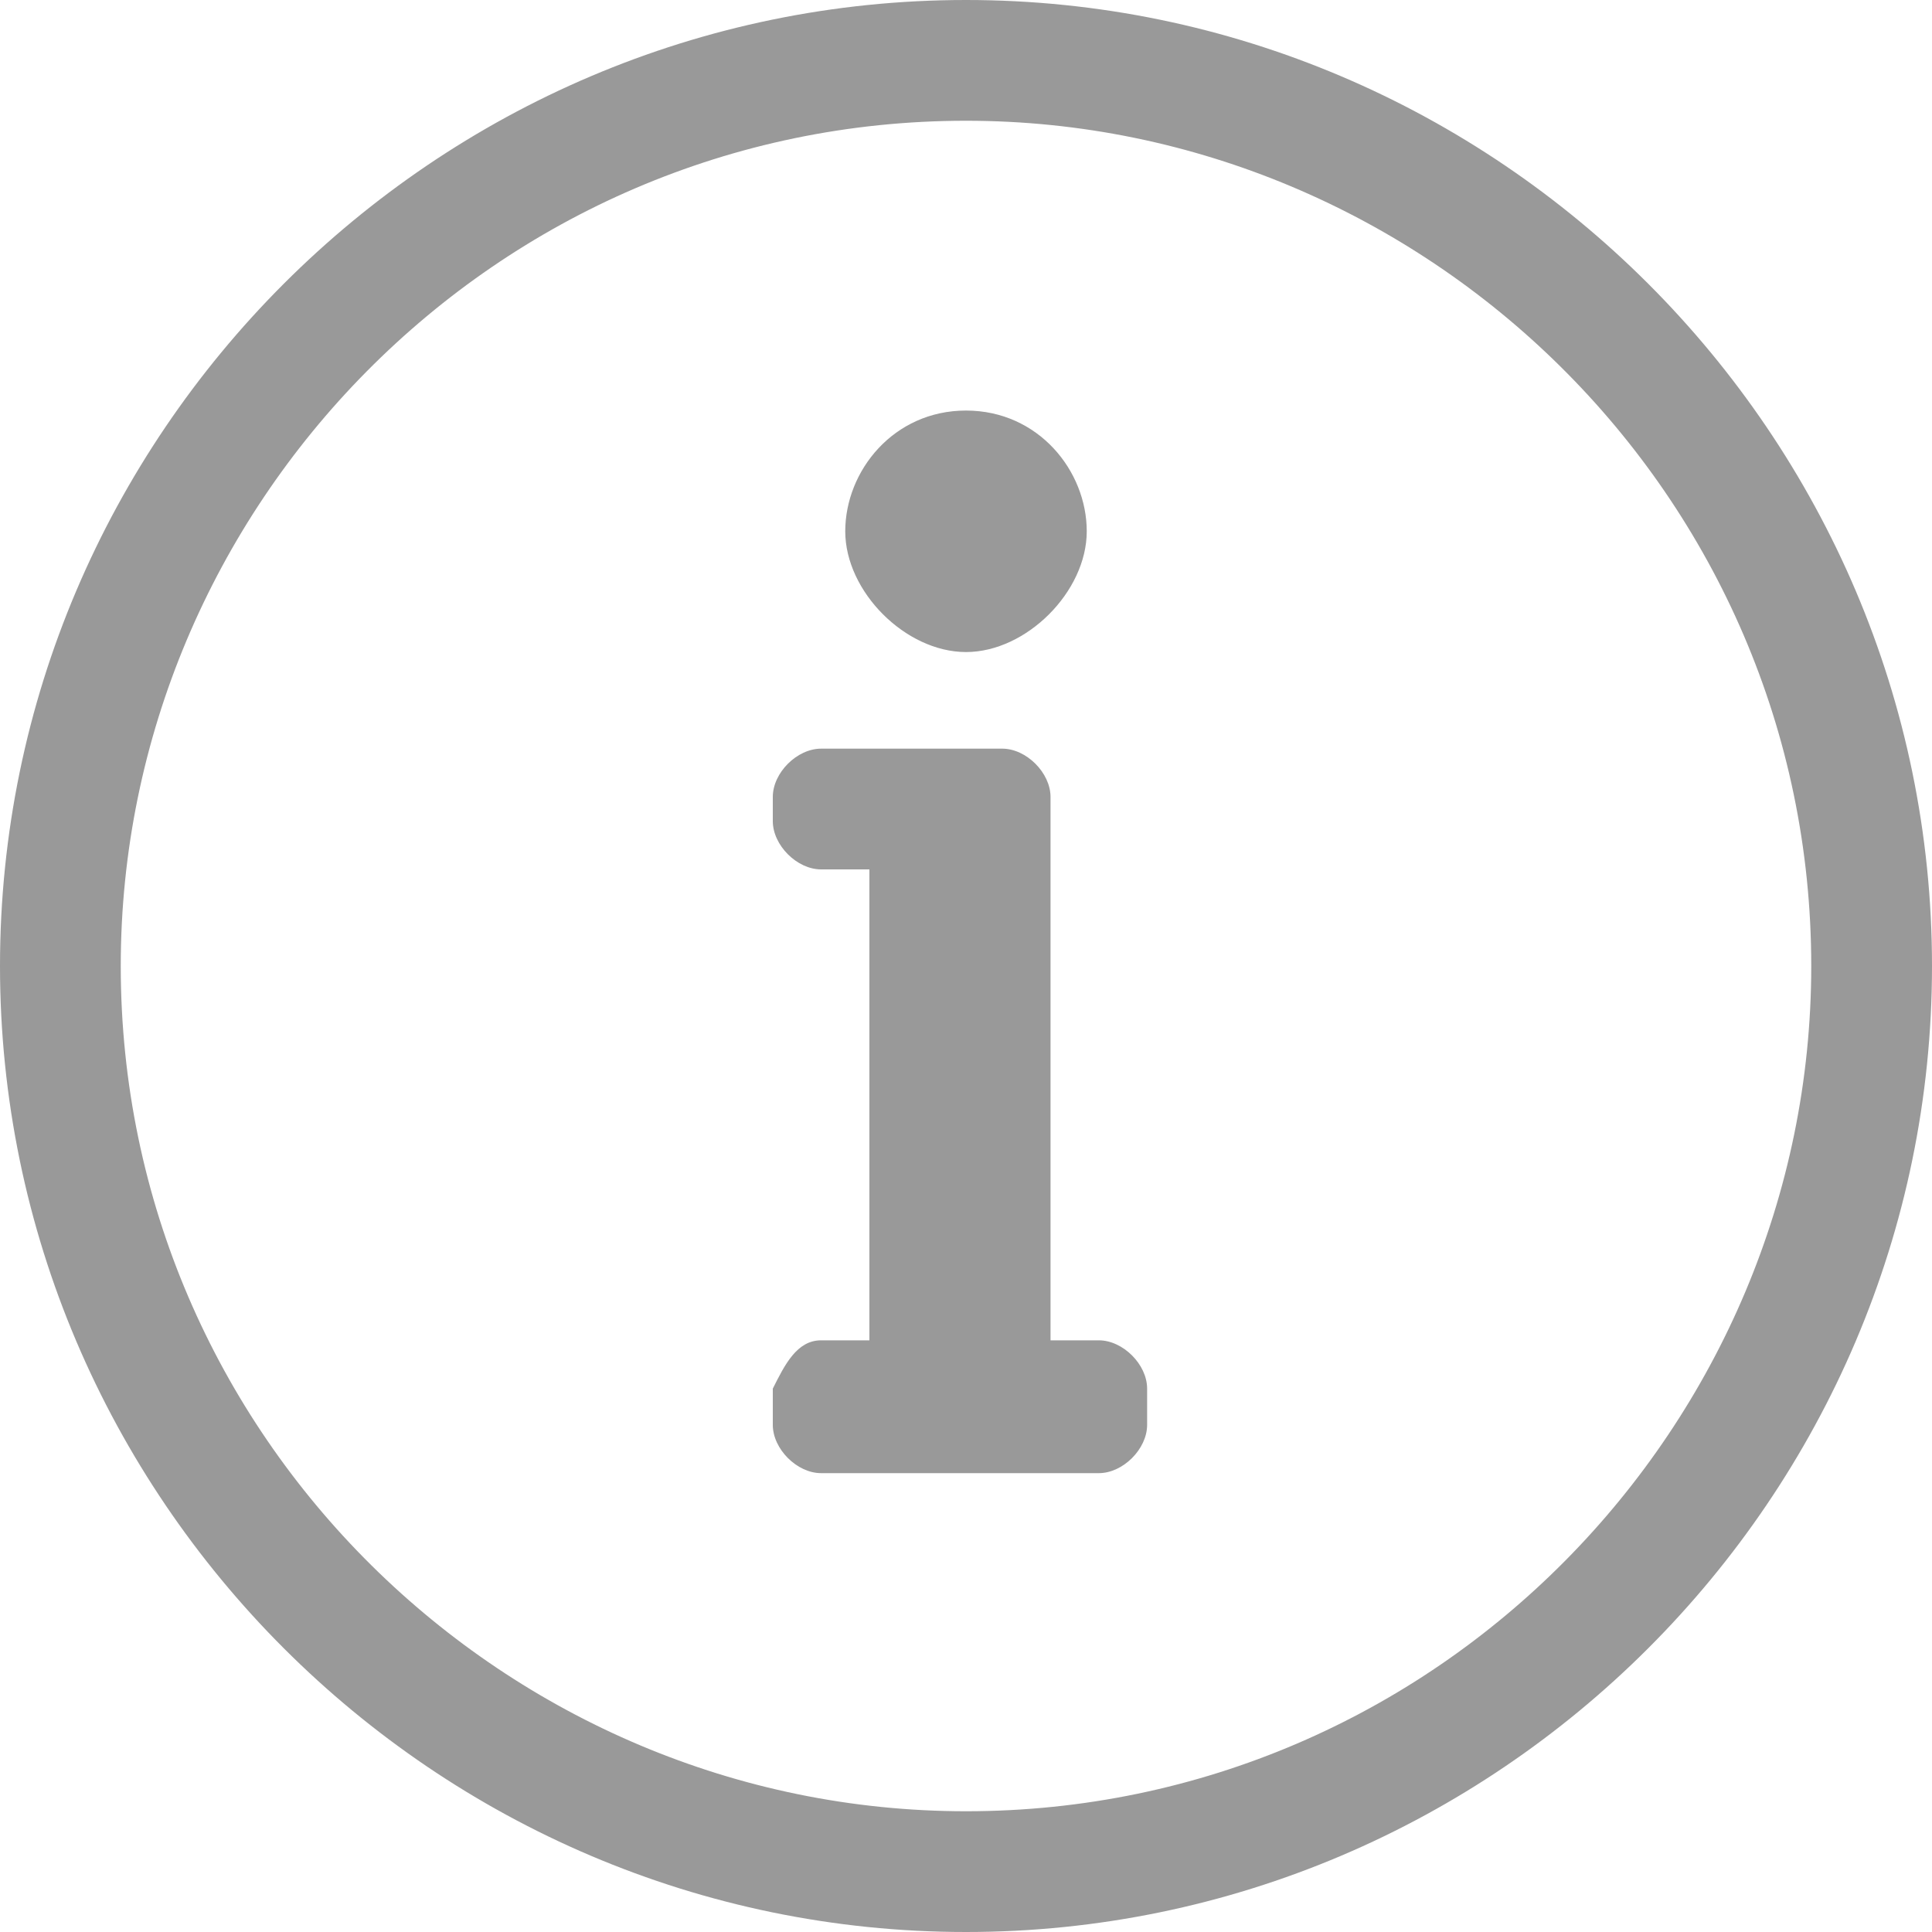 <?xml version="1.0" encoding="utf-8"?>
<!-- Generator: Adobe Illustrator 25.2.1, SVG Export Plug-In . SVG Version: 6.00 Build 0)  -->
<svg version="1.1" id="Layer_1" focusable="false" xmlns="http://www.w3.org/2000/svg" xmlns:xlink="http://www.w3.org/1999/xlink"
	 x="0px" y="0px" viewBox="0 0 16 16" style="enable-background:new 0 0 16 16;" xml:space="preserve">
<style type="text/css">
	.st0{fill:#999999;}
</style>
<path class="st0" d="M8,1c3.8,0,7,3.1,7,7c0,3.8-3.1,7-7,7c-3.8,0-7-3.1-7-7C1,4.2,4.1,1,8,1 M8,0C3.6,0,0,3.6,0,8c0,4.4,3.6,8,8,8
	s8-3.6,8-8C16,3.6,12.4,0,8,0z M6.8,11.1h0.4V7.2H6.8c-0.2,0-0.4-0.2-0.4-0.4V6.6c0-0.2,0.2-0.4,0.4-0.4h1.5c0.2,0,0.4,0.2,0.4,0.4
	v4.5h0.4c0.2,0,0.4,0.2,0.4,0.4v0.3c0,0.2-0.2,0.4-0.4,0.4H6.8c-0.2,0-0.4-0.2-0.4-0.4v-0.3C6.5,11.3,6.6,11.1,6.8,11.1z M8,3.4
	c-0.6,0-1,0.5-1,1s0.5,1,1,1s1-0.5,1-1S8.6,3.4,8,3.4z"/>
</svg>
